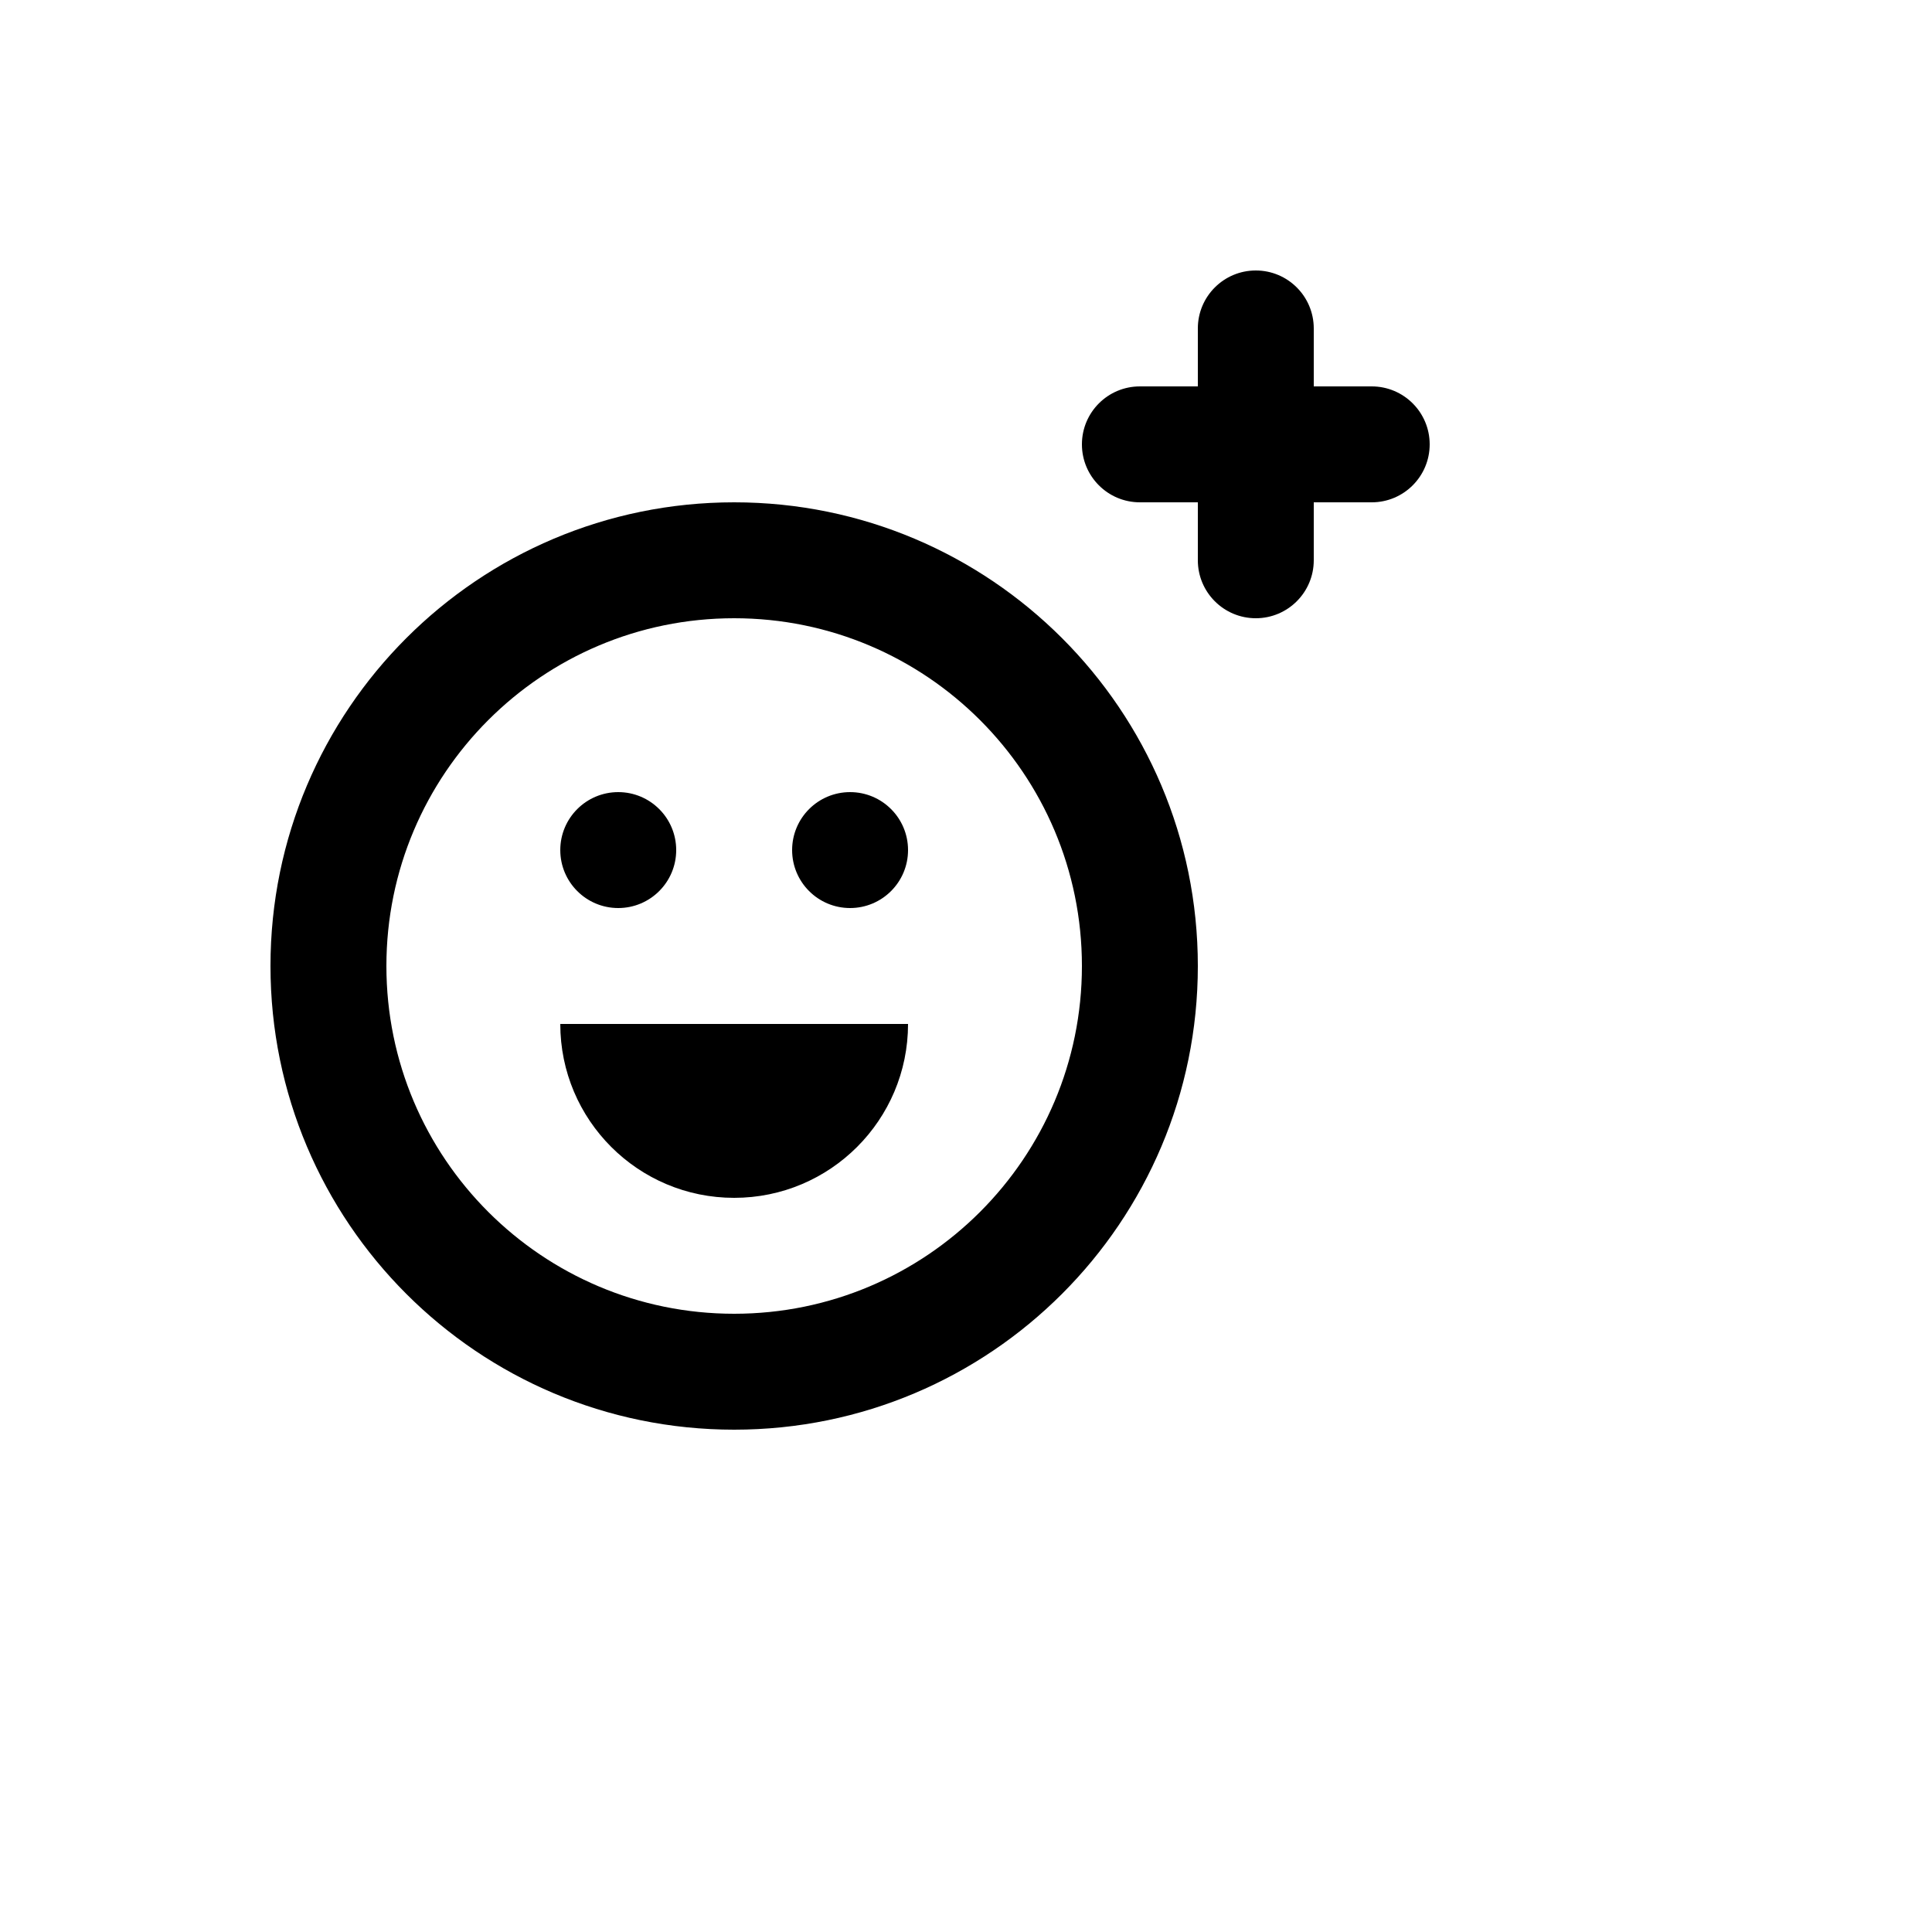 <svg xmlns="http://www.w3.org/2000/svg" version="1.1" xmlns:xlink="http://www.w3.org/1999/xlink" width="100%" height="100%" id="svgWorkerArea" viewBox="-25 -25 625 625" xmlns:idraw="https://idraw.muisca.co" style="background: white;"><defs id="defsdoc"><pattern id="patternBool" x="0" y="0" width="10" height="10" patternUnits="userSpaceOnUse" patternTransform="rotate(35)"><circle cx="5" cy="5" r="4" style="stroke: none;fill: #ff000070;"></circle></pattern></defs><g id="fileImp-391530060" class="cosito"><desc id="descImp-447984357" class="grouped"></desc><path id="pathImp-877068548" class="grouped" d="M212.5 437.5C129.657 437.5 62.5 370.343 62.5 287.5 62.5 204.657 129.657 137.5 212.5 137.5 295.343 137.5 362.5 204.657 362.5 287.5 362.5 370.343 295.343 437.5 212.5 437.5 212.5 437.5 212.5 437.5 212.5 437.5M212.5 400C274.632 400 325 349.632 325 287.5 325 225.368 274.632 175 212.5 175 150.368 175 100 225.368 100 287.5 100 349.632 150.368 400 212.5 400 212.5 400 212.5 400 212.5 400M268.75 306.25C268.75 337.317 243.567 362.5 212.5 362.5 181.433 362.5 156.25 337.317 156.25 306.25 156.25 306.25 268.75 306.25 268.75 306.25 268.75 306.25 268.75 306.25 268.75 306.25M175 268.75C185.356 268.75 193.75 260.356 193.75 250 193.75 239.644 185.356 231.25 175 231.25 164.644 231.25 156.25 239.644 156.25 250 156.25 260.356 164.644 268.75 175 268.75 175 268.75 175 268.75 175 268.75M250 268.75C260.356 268.75 268.75 260.356 268.75 250 268.75 239.644 260.356 231.25 250 231.25 239.644 231.25 231.25 239.644 231.25 250 231.25 260.356 239.644 268.75 250 268.75 250 268.75 250 268.75 250 268.75M400 100C400 100 418.75 100 418.75 100 429.106 100 437.5 108.394 437.5 118.75 437.5 129.106 429.106 137.5 418.75 137.5 418.75 137.5 400 137.5 400 137.5 400 137.5 400 156.25 400 156.25 400 166.606 391.606 175 381.25 175 370.894 175 362.5 166.606 362.5 156.25 362.5 156.25 362.5 137.5 362.5 137.5 362.5 137.5 343.75 137.5 343.75 137.5 333.394 137.5 325 129.106 325 118.75 325 108.394 333.394 100 343.75 100 343.75 100 362.5 100 362.5 100 362.5 100 362.5 81.25 362.5 81.25 362.5 70.894 370.894 62.5 381.25 62.5 391.606 62.5 400 70.894 400 81.25 400 81.25 400 100 400 100 400 100 400 100 400 100"></path></g></svg>
